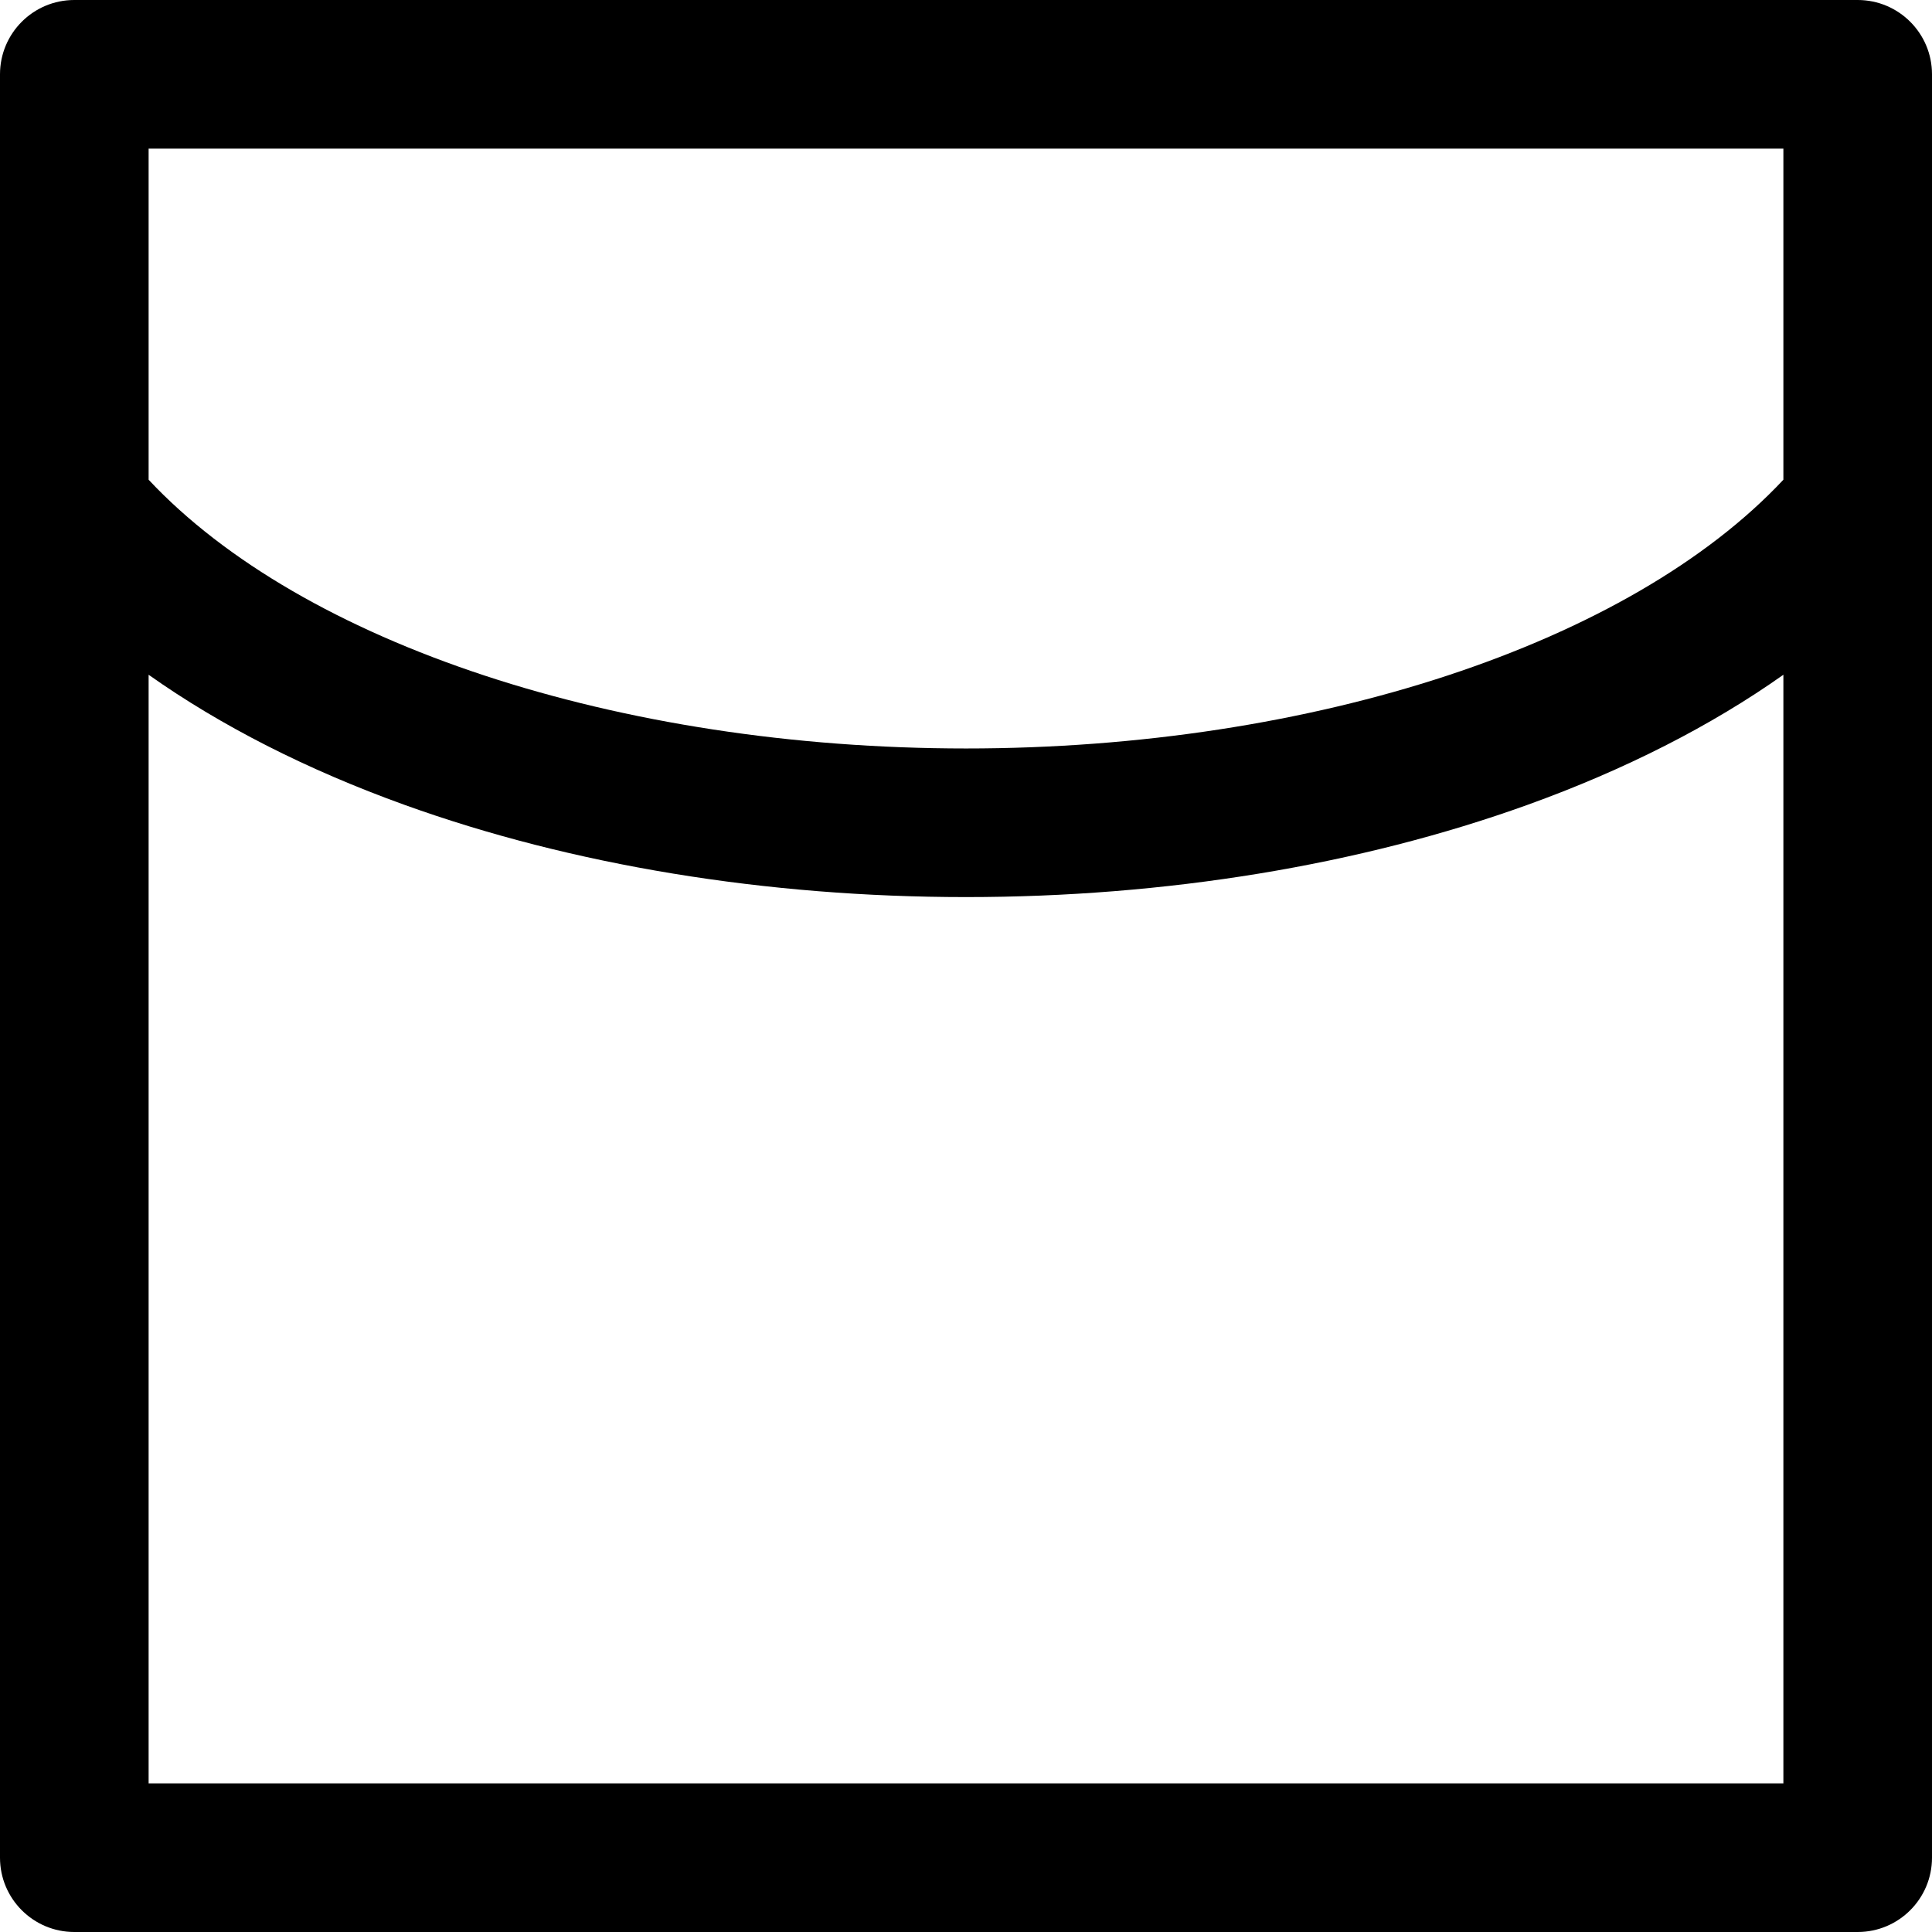 <?xml version="1.0" encoding="iso-8859-1"?>
<!-- Uploaded to: SVG Repo, www.svgrepo.com, Generator: SVG Repo Mixer Tools -->
<!DOCTYPE svg PUBLIC "-//W3C//DTD SVG 1.1//EN" "http://www.w3.org/Graphics/SVG/1.1/DTD/svg11.dtd">
<svg fill="#000000" height="800px" width="800px" version="1.1" id="Capa_1" xmlns="http://www.w3.org/2000/svg" xmlns:xlink="http://www.w3.org/1999/xlink" 
	 viewBox="0 0 390 390" xml:space="preserve">
<path d="M390,102.625V15c0-8.284-6.716-15-15-15H15C6.716,0,0,6.716,0,15v87.625c0,0.005,0,0.01,0,0.014V375c0,8.284,6.716,15,15,15
	h360c8.284,0,15-6.716,15-15V102.639C390,102.635,390,102.63,390,102.625z M360,30v66.838c-30.995,33.093-94.877,54.25-165,54.25
	S60.995,129.931,30,96.838V30H360z M30,360V136.207c14.535,10.285,31.961,19.173,51.709,26.284
	c33.788,12.166,72.964,18.597,113.291,18.597s79.503-6.431,113.291-18.597c19.748-7.111,37.174-15.999,51.709-26.284V360H30z"/>
</svg>